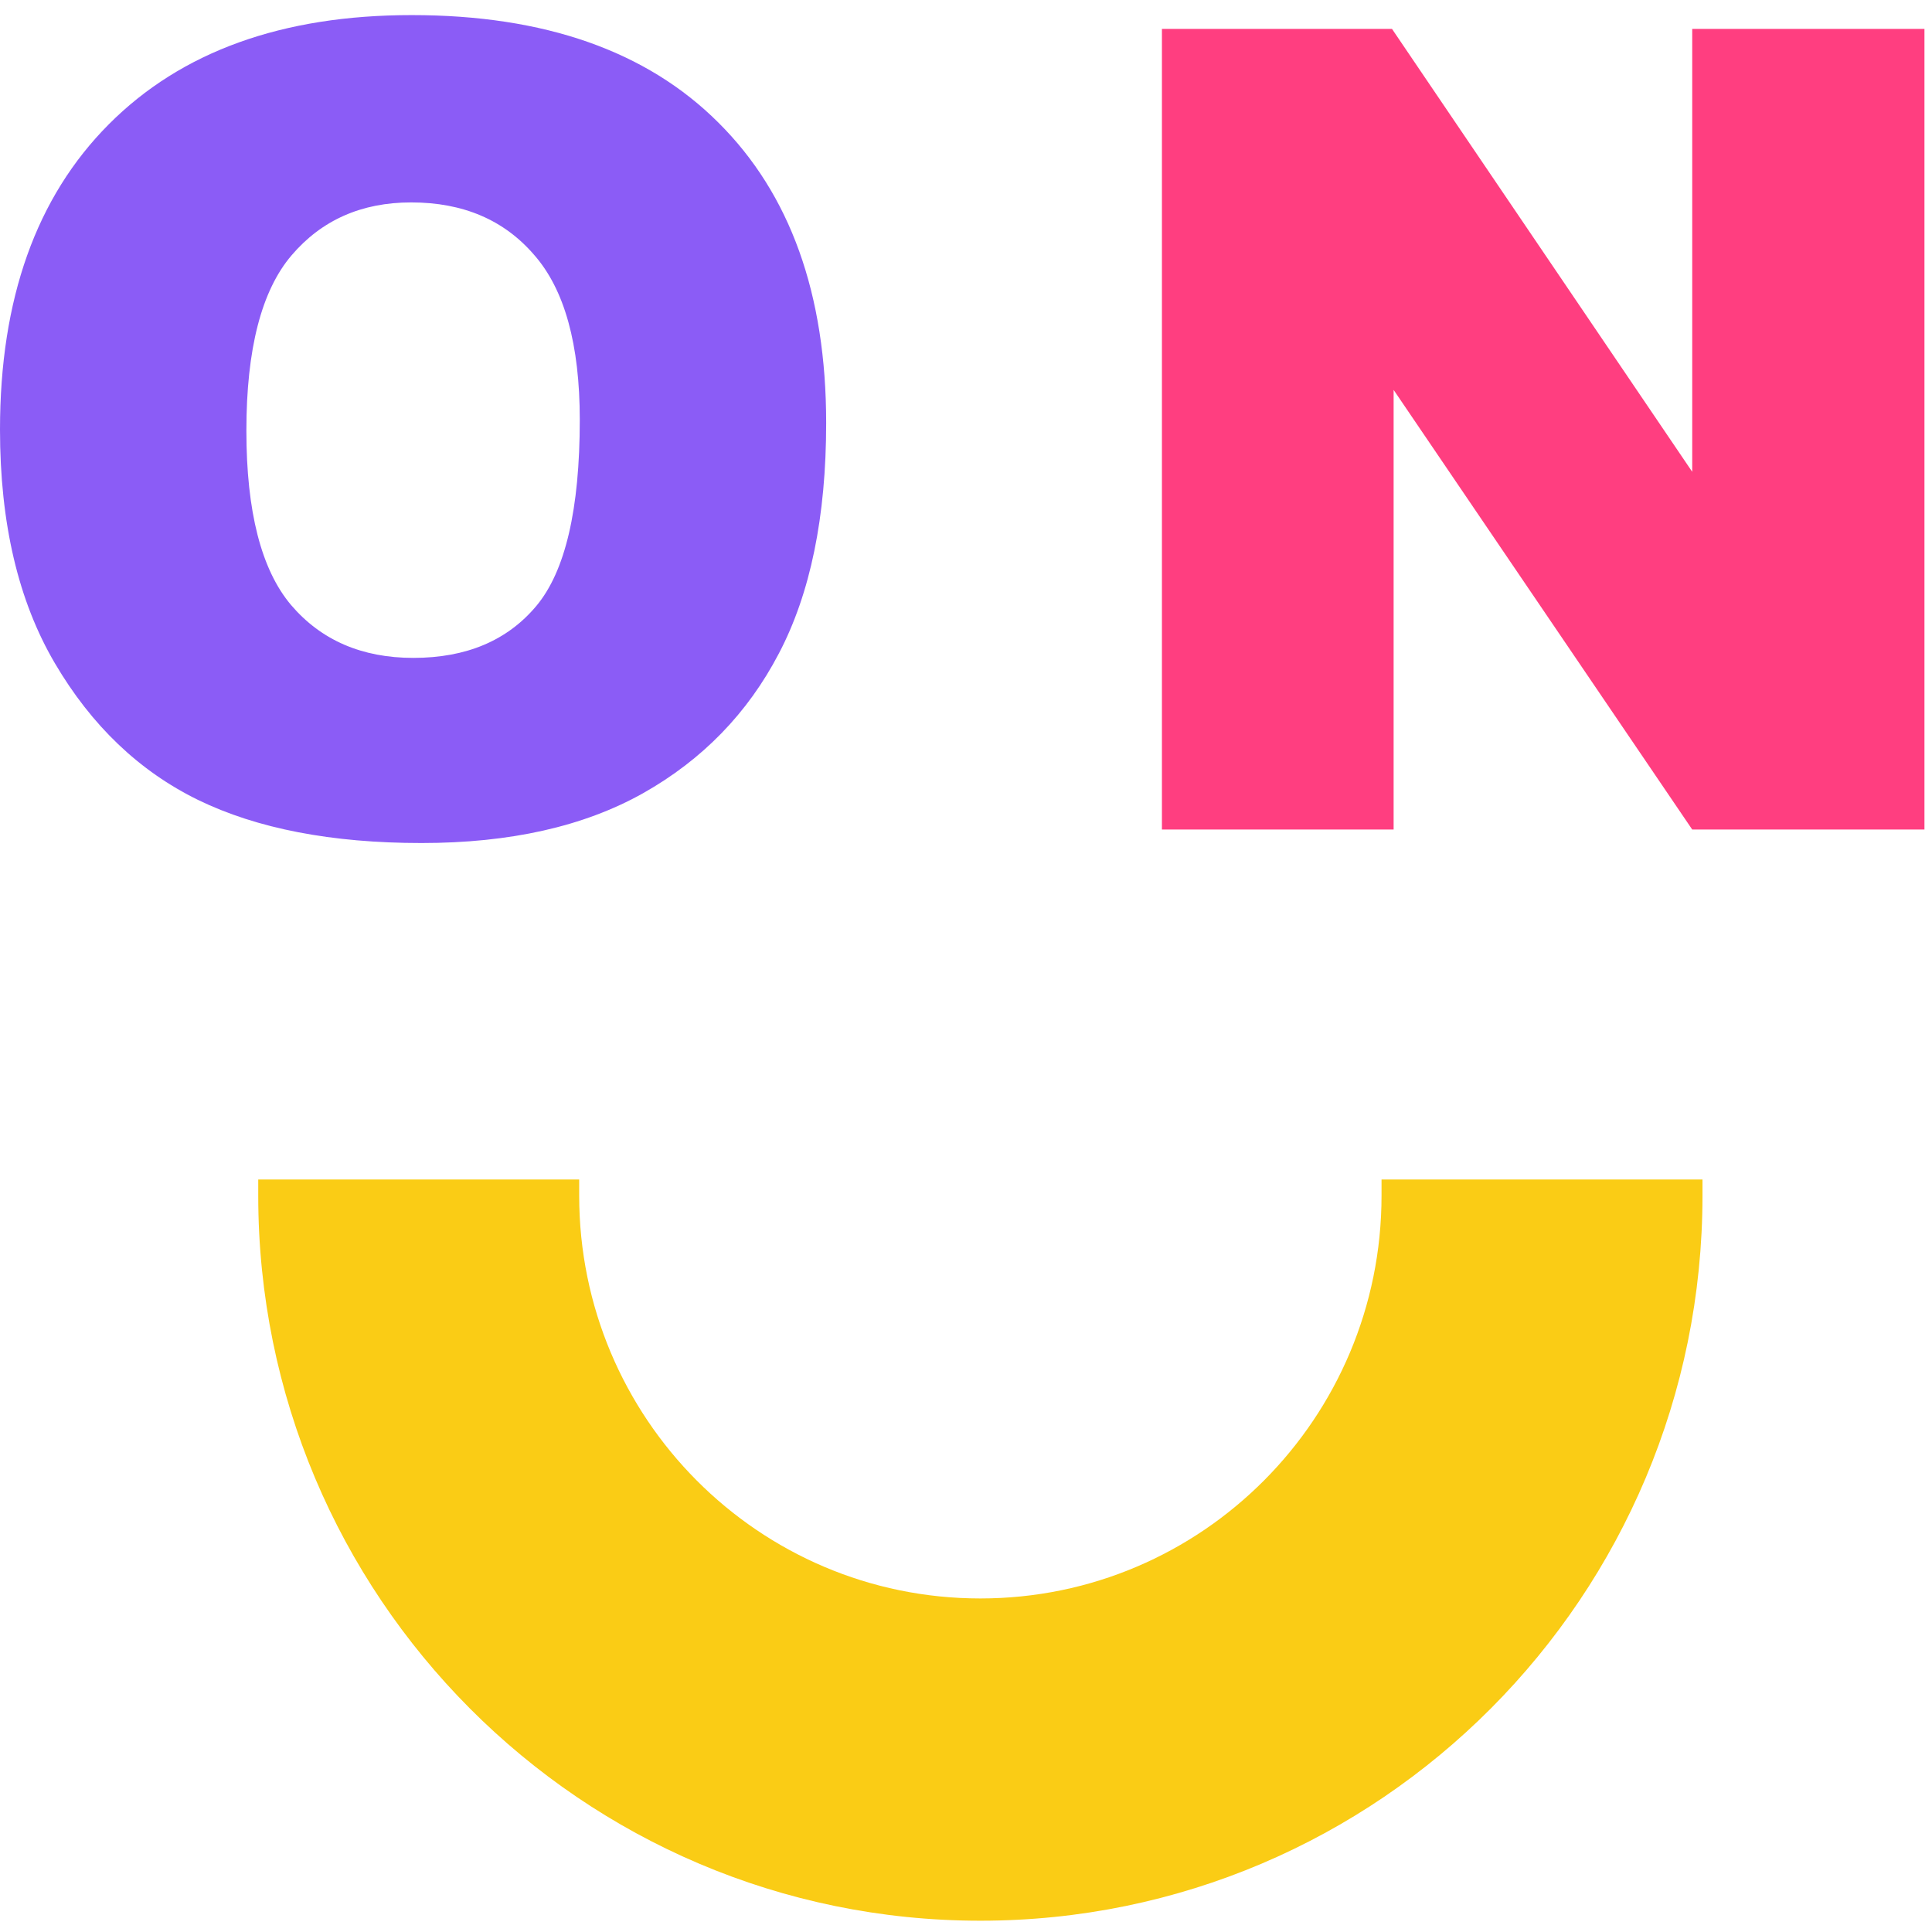 <svg width="256" height="256" viewBox="0 0 256 256" fill="none" xmlns="http://www.w3.org/2000/svg">
<path fill-rule="evenodd" clip-rule="evenodd" d="M225.588 158.425C225.588 211.489 182.748 254.505 129.903 254.505C77.058 254.505 34.218 211.489 34.218 158.425L34.218 156.29L76.745 156.29L76.745 158.425C76.745 187.905 100.544 211.803 129.903 211.803C159.261 211.803 183.061 187.905 183.061 158.425L183.061 156.29L225.588 156.29L225.588 158.425Z" fill="#FACC15"/>
<path d="M0 56.925C0 39.606 4.805 26.122 14.414 16.473C24.023 6.824 37.403 2 54.555 2C72.14 2 85.689 6.752 95.201 16.256C104.714 25.712 109.471 38.979 109.471 56.057C109.471 68.455 107.381 78.635 103.201 86.595C99.069 94.507 93.064 100.682 85.184 105.12C77.353 109.511 67.576 111.706 55.852 111.706C43.937 111.706 34.064 109.8 26.233 105.989C18.449 102.178 12.131 96.147 7.279 87.897C2.426 79.648 0 69.324 0 56.925ZM32.647 57.07C32.647 67.78 34.617 75.475 38.556 80.154C42.544 84.834 47.949 87.174 54.772 87.174C61.786 87.174 67.215 84.882 71.059 80.299C74.902 75.716 76.824 67.49 76.824 55.623C76.824 45.636 74.806 38.352 70.77 33.768C66.783 29.137 61.354 26.821 54.483 26.821C47.901 26.821 42.616 29.161 38.628 33.841C34.641 38.52 32.647 46.263 32.647 57.07Z" fill="#8B5CF6"/>
<path d="M153.961 3.829H184.446L224.227 62.517V3.829H255V109.917H224.227L184.662 51.663V109.917H153.961V3.829Z" fill="#FF3E80"/>
</svg>
